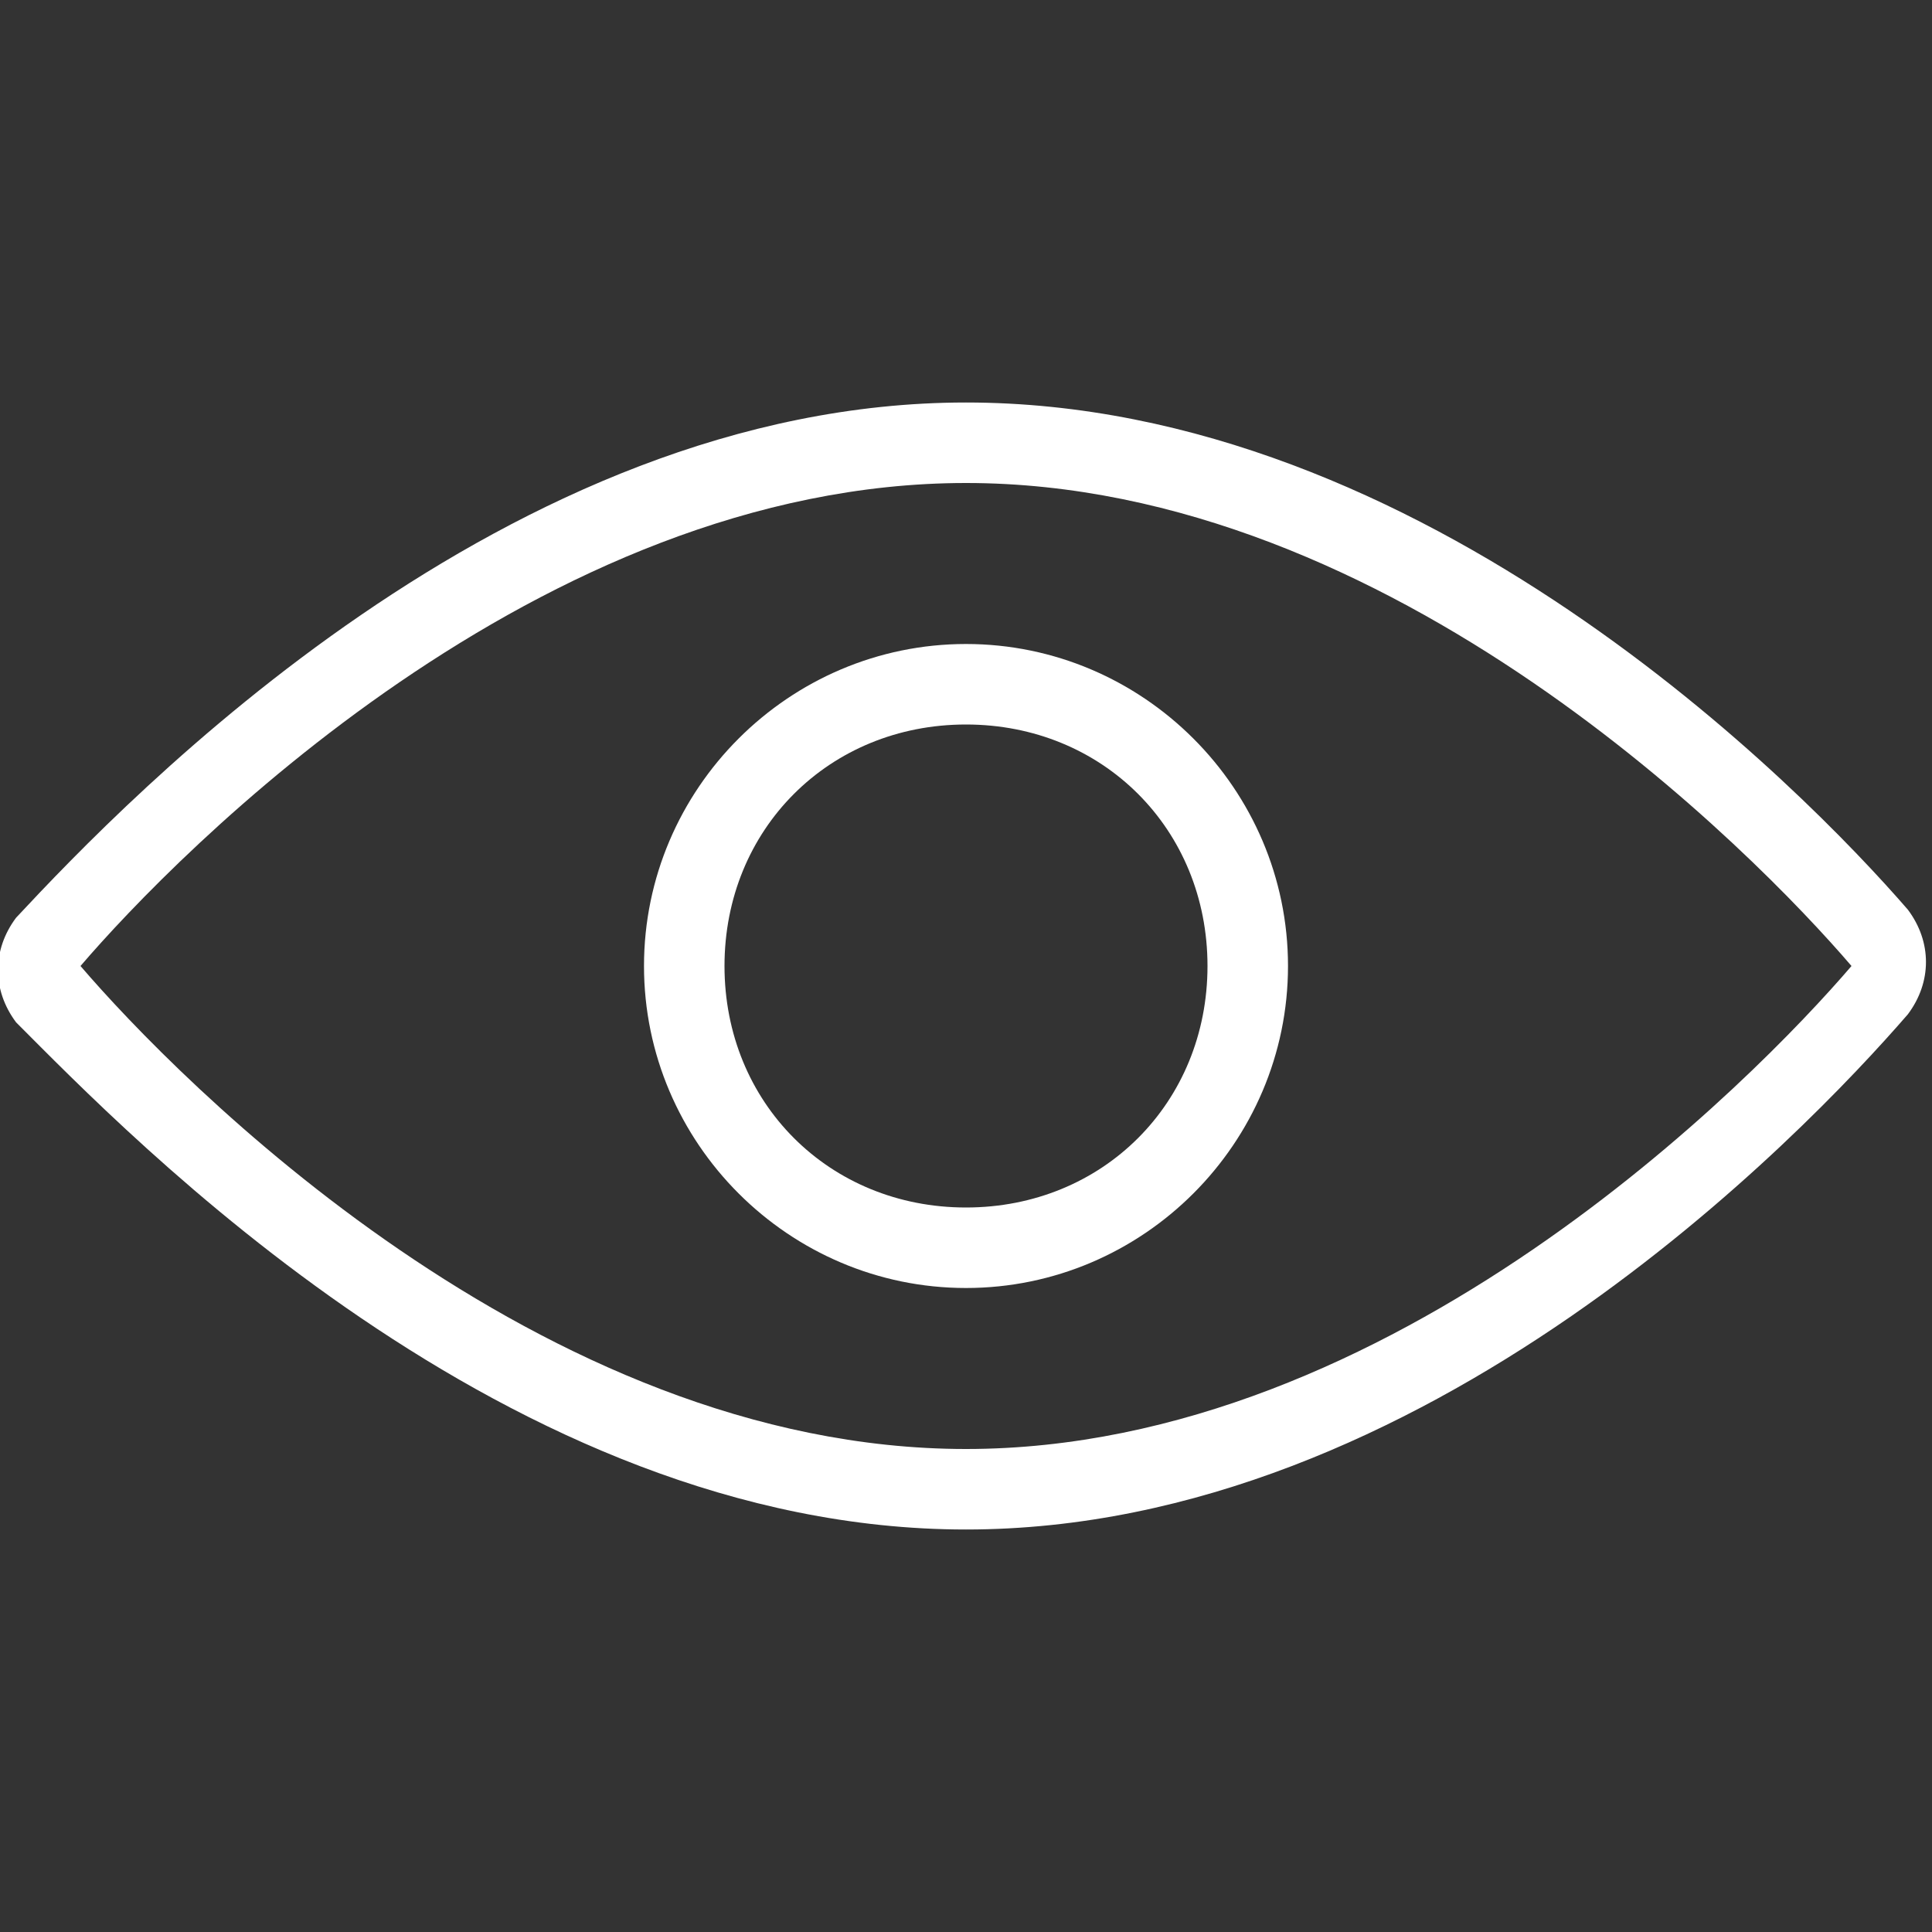 <?xml version="1.0" encoding="utf-8"?>
<!-- Generator: Adobe Illustrator 23.0.3, SVG Export Plug-In . SVG Version: 6.00 Build 0)  -->
<svg version="1.1" id="Layer_1" xmlns="http://www.w3.org/2000/svg" xmlns:xlink="http://www.w3.org/1999/xlink" x="0px" y="0px"
	 viewBox="0 0 24 24" style="enable-background:new 0 0 24 24;" xml:space="preserve">
<rect x="0" y="0" width="24" height="24" fill="#333333" stroke="none"/>
<style type="text/css">
	.st0{fill:#FFFFFF;}
</style>
<g>
	<title>view-1</title>
	<path class="st0" d="M12,16c-2.2,0-4-1.8-4-4s1.8-4,4-4s4,1.8,4,4S14.2,16,12,16z M12,9c-1.7,0-3,1.3-3,3s1.3,3,3,3s3-1.3,3-3
		S13.7,9,12,9z"/>
	<path class="st0" d="M12,19c-5.7,0-10.4-4.9-11.8-6.3c-0.3-0.4-0.3-0.9,0-1.3C1.6,9.9,6.3,5,12,5c5.7,0,10.4,4.8,11.7,6.3
		c0,0,0,0,0,0c0.3,0.4,0.3,0.9,0,1.3C22.4,14.1,17.7,19,12,19z M12,6c-5.3,0-9.8,4.6-11,6c1.2,1.4,5.7,6,11,6c5.3,0,9.8-4.6,11-6
		C21.8,10.6,17.3,6,12,6z"/>
</g>
</svg>
